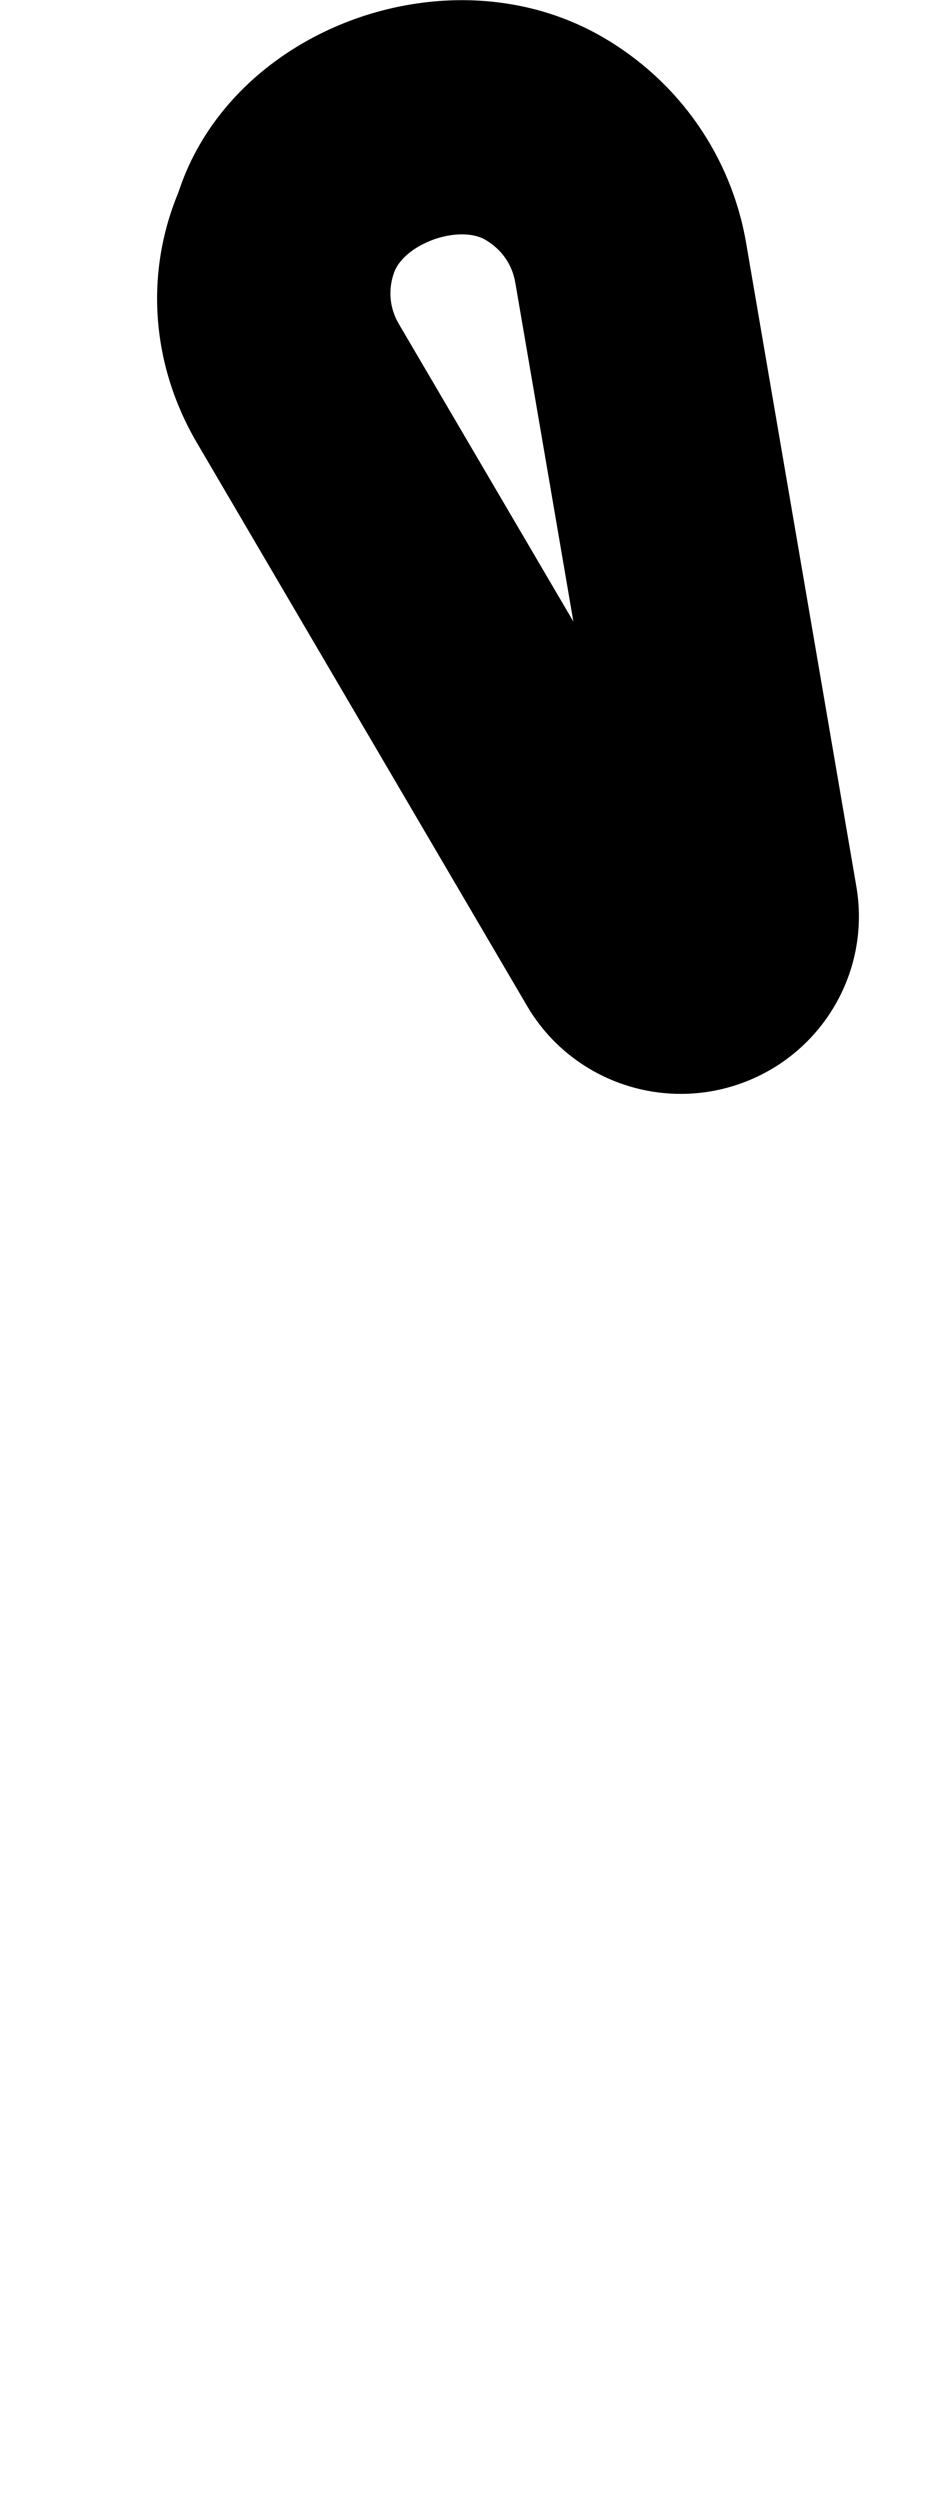 <svg xmlns="http://www.w3.org/2000/svg" viewBox="0 0 192 512"><!--! Font Awesome Pro 6.0.0-beta3 by @fontawesome - https://fontawesome.com License - https://fontawesome.com/license (Commercial License) Copyright 2021 Fonticons, Inc. --><path d="M40.3 90.61l67.69 115.4c6.688 11.43 18.84 18.03 31.51 18.03c4.164 0 8.381-.712 12.48-2.2c16.59-6.018 26.48-22.99 23.49-40.31l-22.57-131.7c-3.045-17.81-13.79-33.2-29.45-42.25c-8.891-5.154-18.84-7.542-28.8-7.544c-25.06-.002-50.22 15.12-58.1 39.39C29.5 56.36 31.18 75.03 40.3 90.61zM80.77 55.77C82.28 51.61 88.75 48 94.65 48c1.316 .002 3.203 .188 4.73 1.072c3.385 1.955 5.57 5.074 6.209 8.809l11.9 69.42L81.71 66.32C79.82 63.09 79.48 59.33 80.77 55.77z"/></svg>